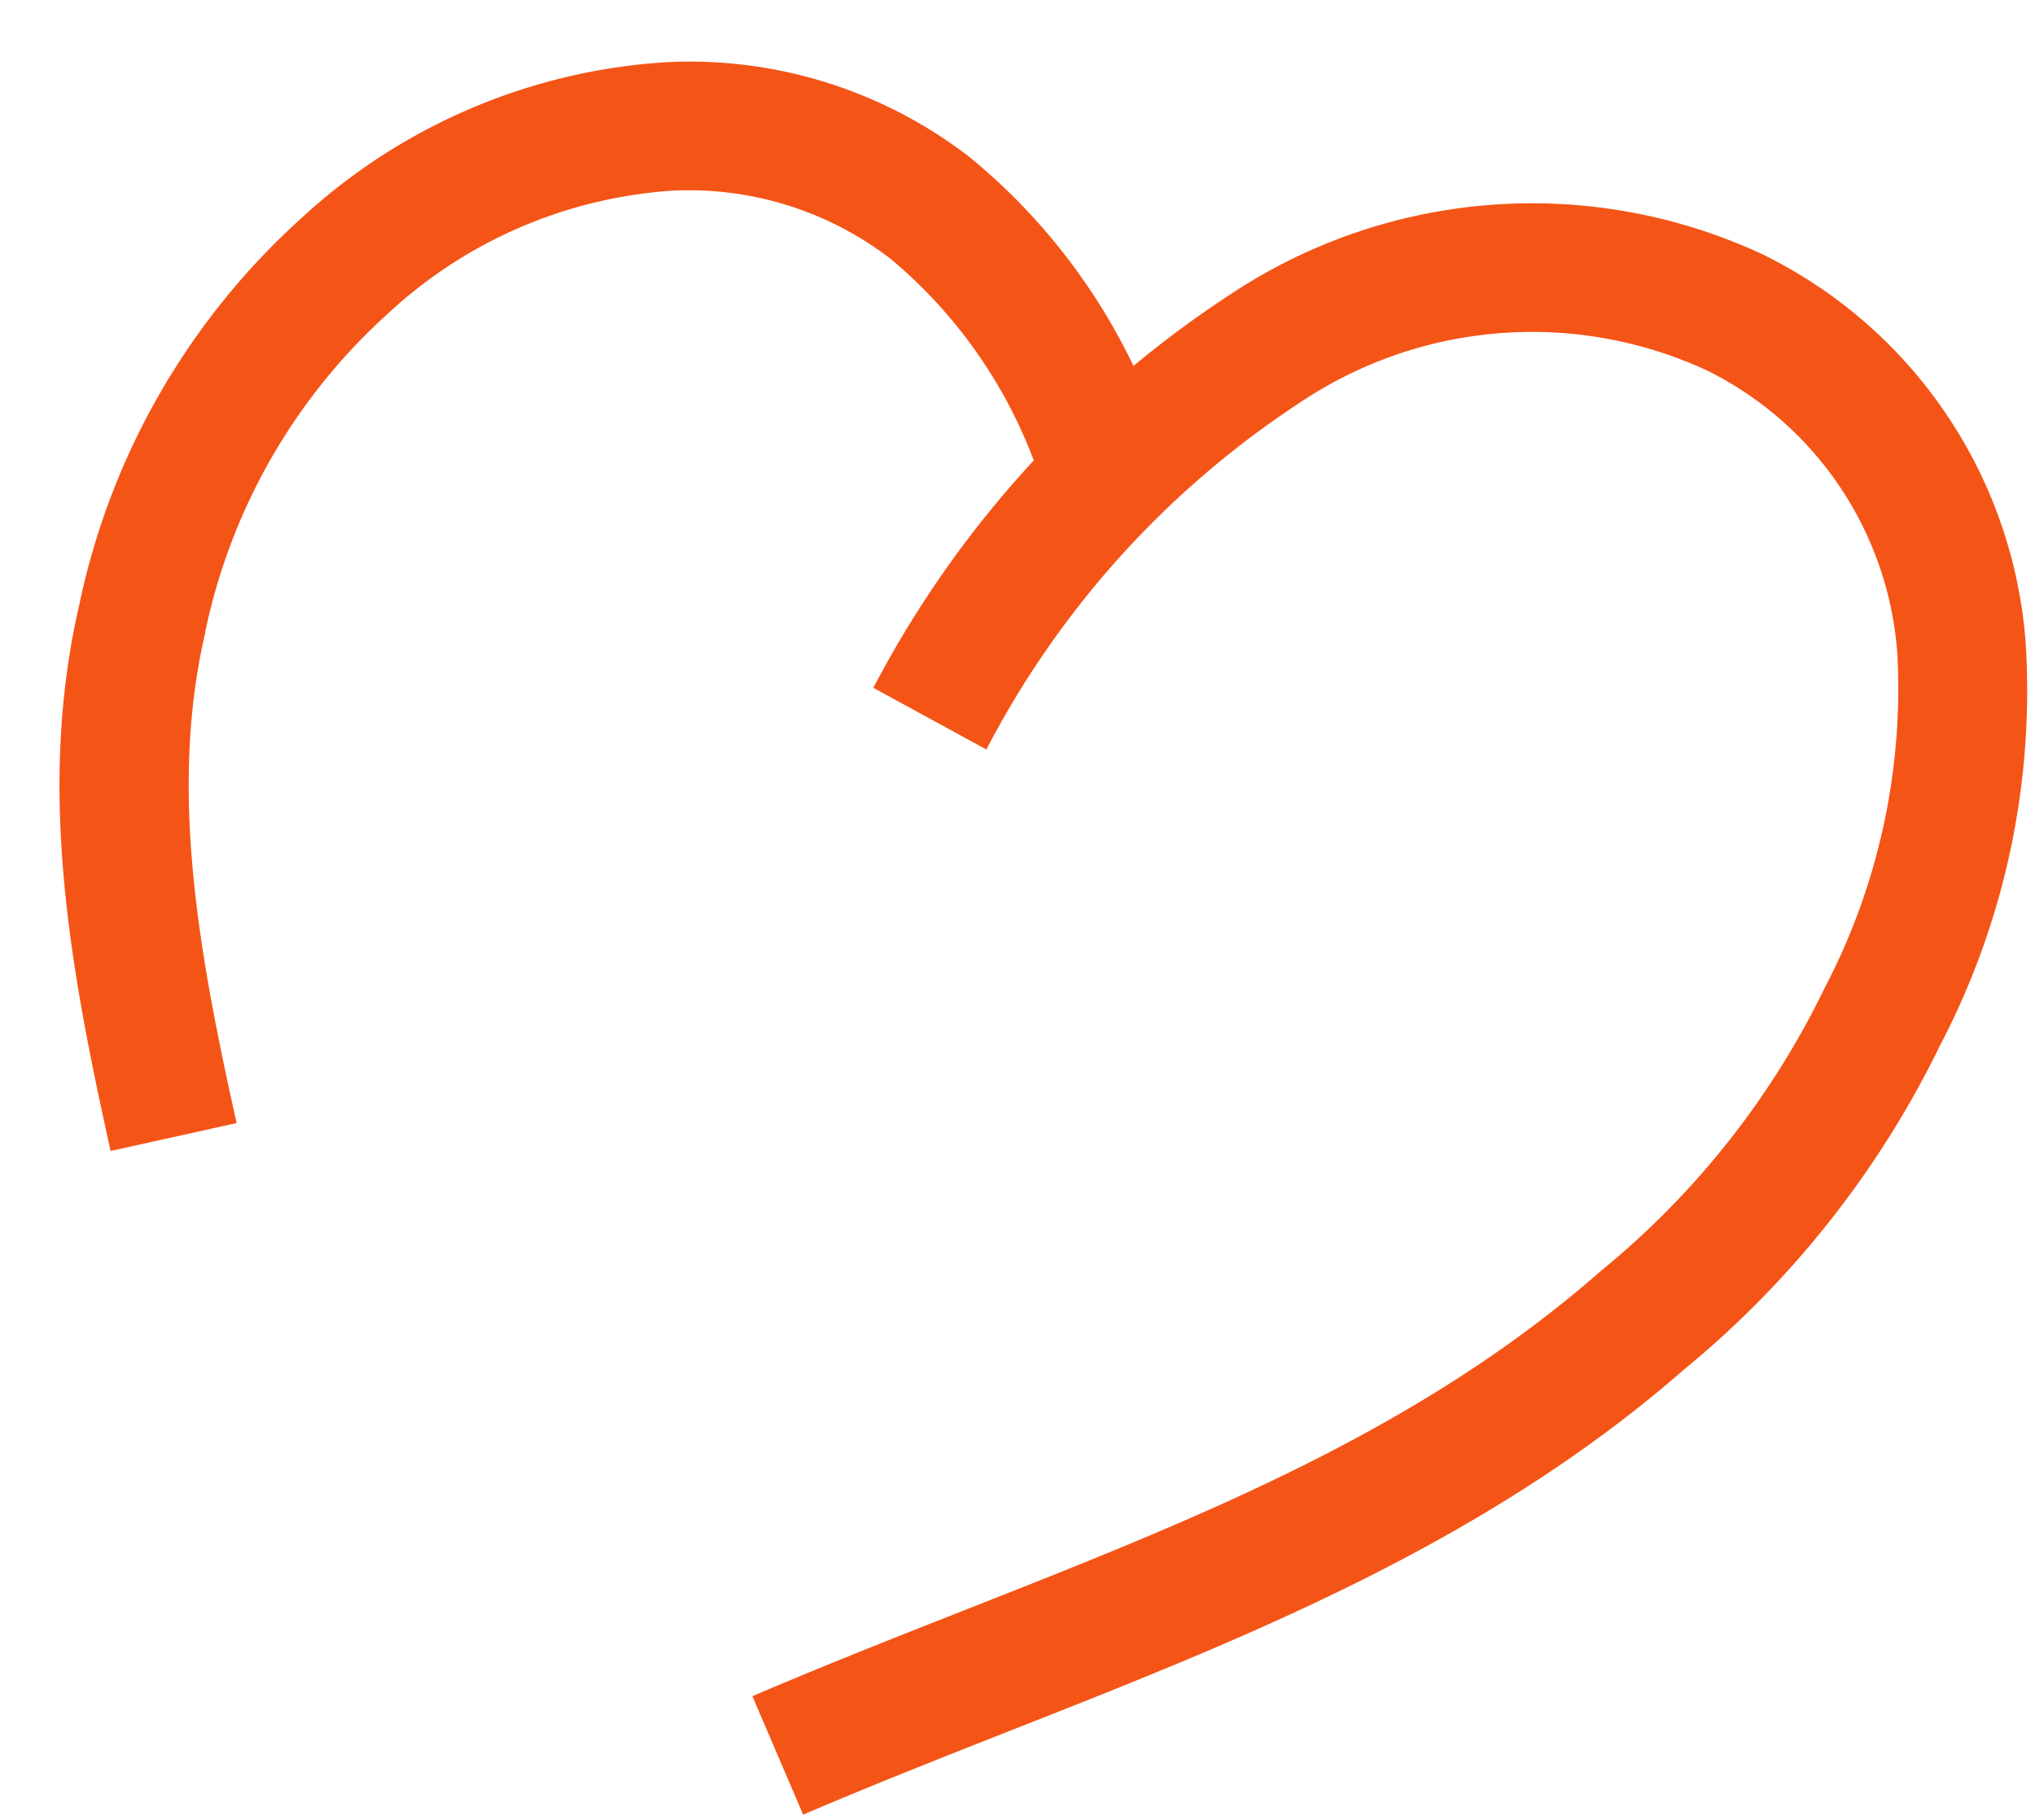 <svg xmlns="http://www.w3.org/2000/svg" xmlns:xlink="http://www.w3.org/1999/xlink" width="47.381" height="42.383" viewBox="0 0 47.381 42.383"><defs><clipPath id="clip-path"><path id="Trac&#xE9;_2212" data-name="Trac&#xE9; 2212" d="M1.04,1.1C2.48-.19,4.83.13,6.8.03,14.96.02,32.08.02,40.38.03c7.48-.29,6.96,1.88,7,8.88V33.45c0,6.65.2,8.91-5.33,8.85-10.94-.07-28.17.34-38.94-.18C-.91,41.46.29,37.47,0,33.68V9.37c.02-4.39-.06-7.05.99-8.2l.06-.06Z" fill="none"></path></clipPath></defs><g id="Calque_1" data-name="Calque 1" transform="translate(0 -0.005)"><g id="Groupe_3188" data-name="Groupe 3188"><g id="Groupe_3231" data-name="Groupe 3231" clip-path="url(#clip-path)"><g id="Groupe_2773" data-name="Groupe 2773"><path id="Trac&#xE9;_2103" data-name="Trac&#xE9; 2103" d="M18.7,42.258,17.518,39.5c1.634-.7,3.3-1.358,4.911-1.992,5.433-2.139,10.564-4.159,14.833-7.9l.055-.046a19.424,19.424,0,0,0,5.165-6.55,15.043,15.043,0,0,0,1.695-7.765,7.993,7.993,0,0,0-4.451-6.625,9.7,9.7,0,0,0-9.5.784,21.5,21.5,0,0,0-7.26,8.051L20.334,16.02a24.524,24.524,0,0,1,8.33-9.172,12.7,12.7,0,0,1,12.35-.932l.041.019.04.021a10.977,10.977,0,0,1,6.069,9.021,17.806,17.806,0,0,1-1.99,9.362,22.5,22.5,0,0,1-5.963,7.553C34.555,35.96,28.95,38.167,23.528,40.3,21.938,40.927,20.294,41.575,18.7,42.258Z" fill="#f55417"></path><path id="Trac&#xE9;_2104" data-name="Trac&#xE9; 2104" d="M1.576,25.805C.627,21.538-.142,17.354.847,13.081A16.747,16.747,0,0,1,6.03,4.073,13.768,13.768,0,0,1,14.552.451a10.67,10.67,0,0,1,7.008,2.2,14.21,14.21,0,0,1,4.756,7.4l-2.872.867a11.3,11.3,0,0,0-3.712-5.889,7.7,7.7,0,0,0-5.063-1.585A10.769,10.769,0,0,0,8.026,6.312,13.768,13.768,0,0,0,3.776,13.73l0,.019c-.85,3.664-.138,7.486.733,11.406Z" transform="translate(1 1)" fill="#f55417"></path></g></g></g></g></svg>